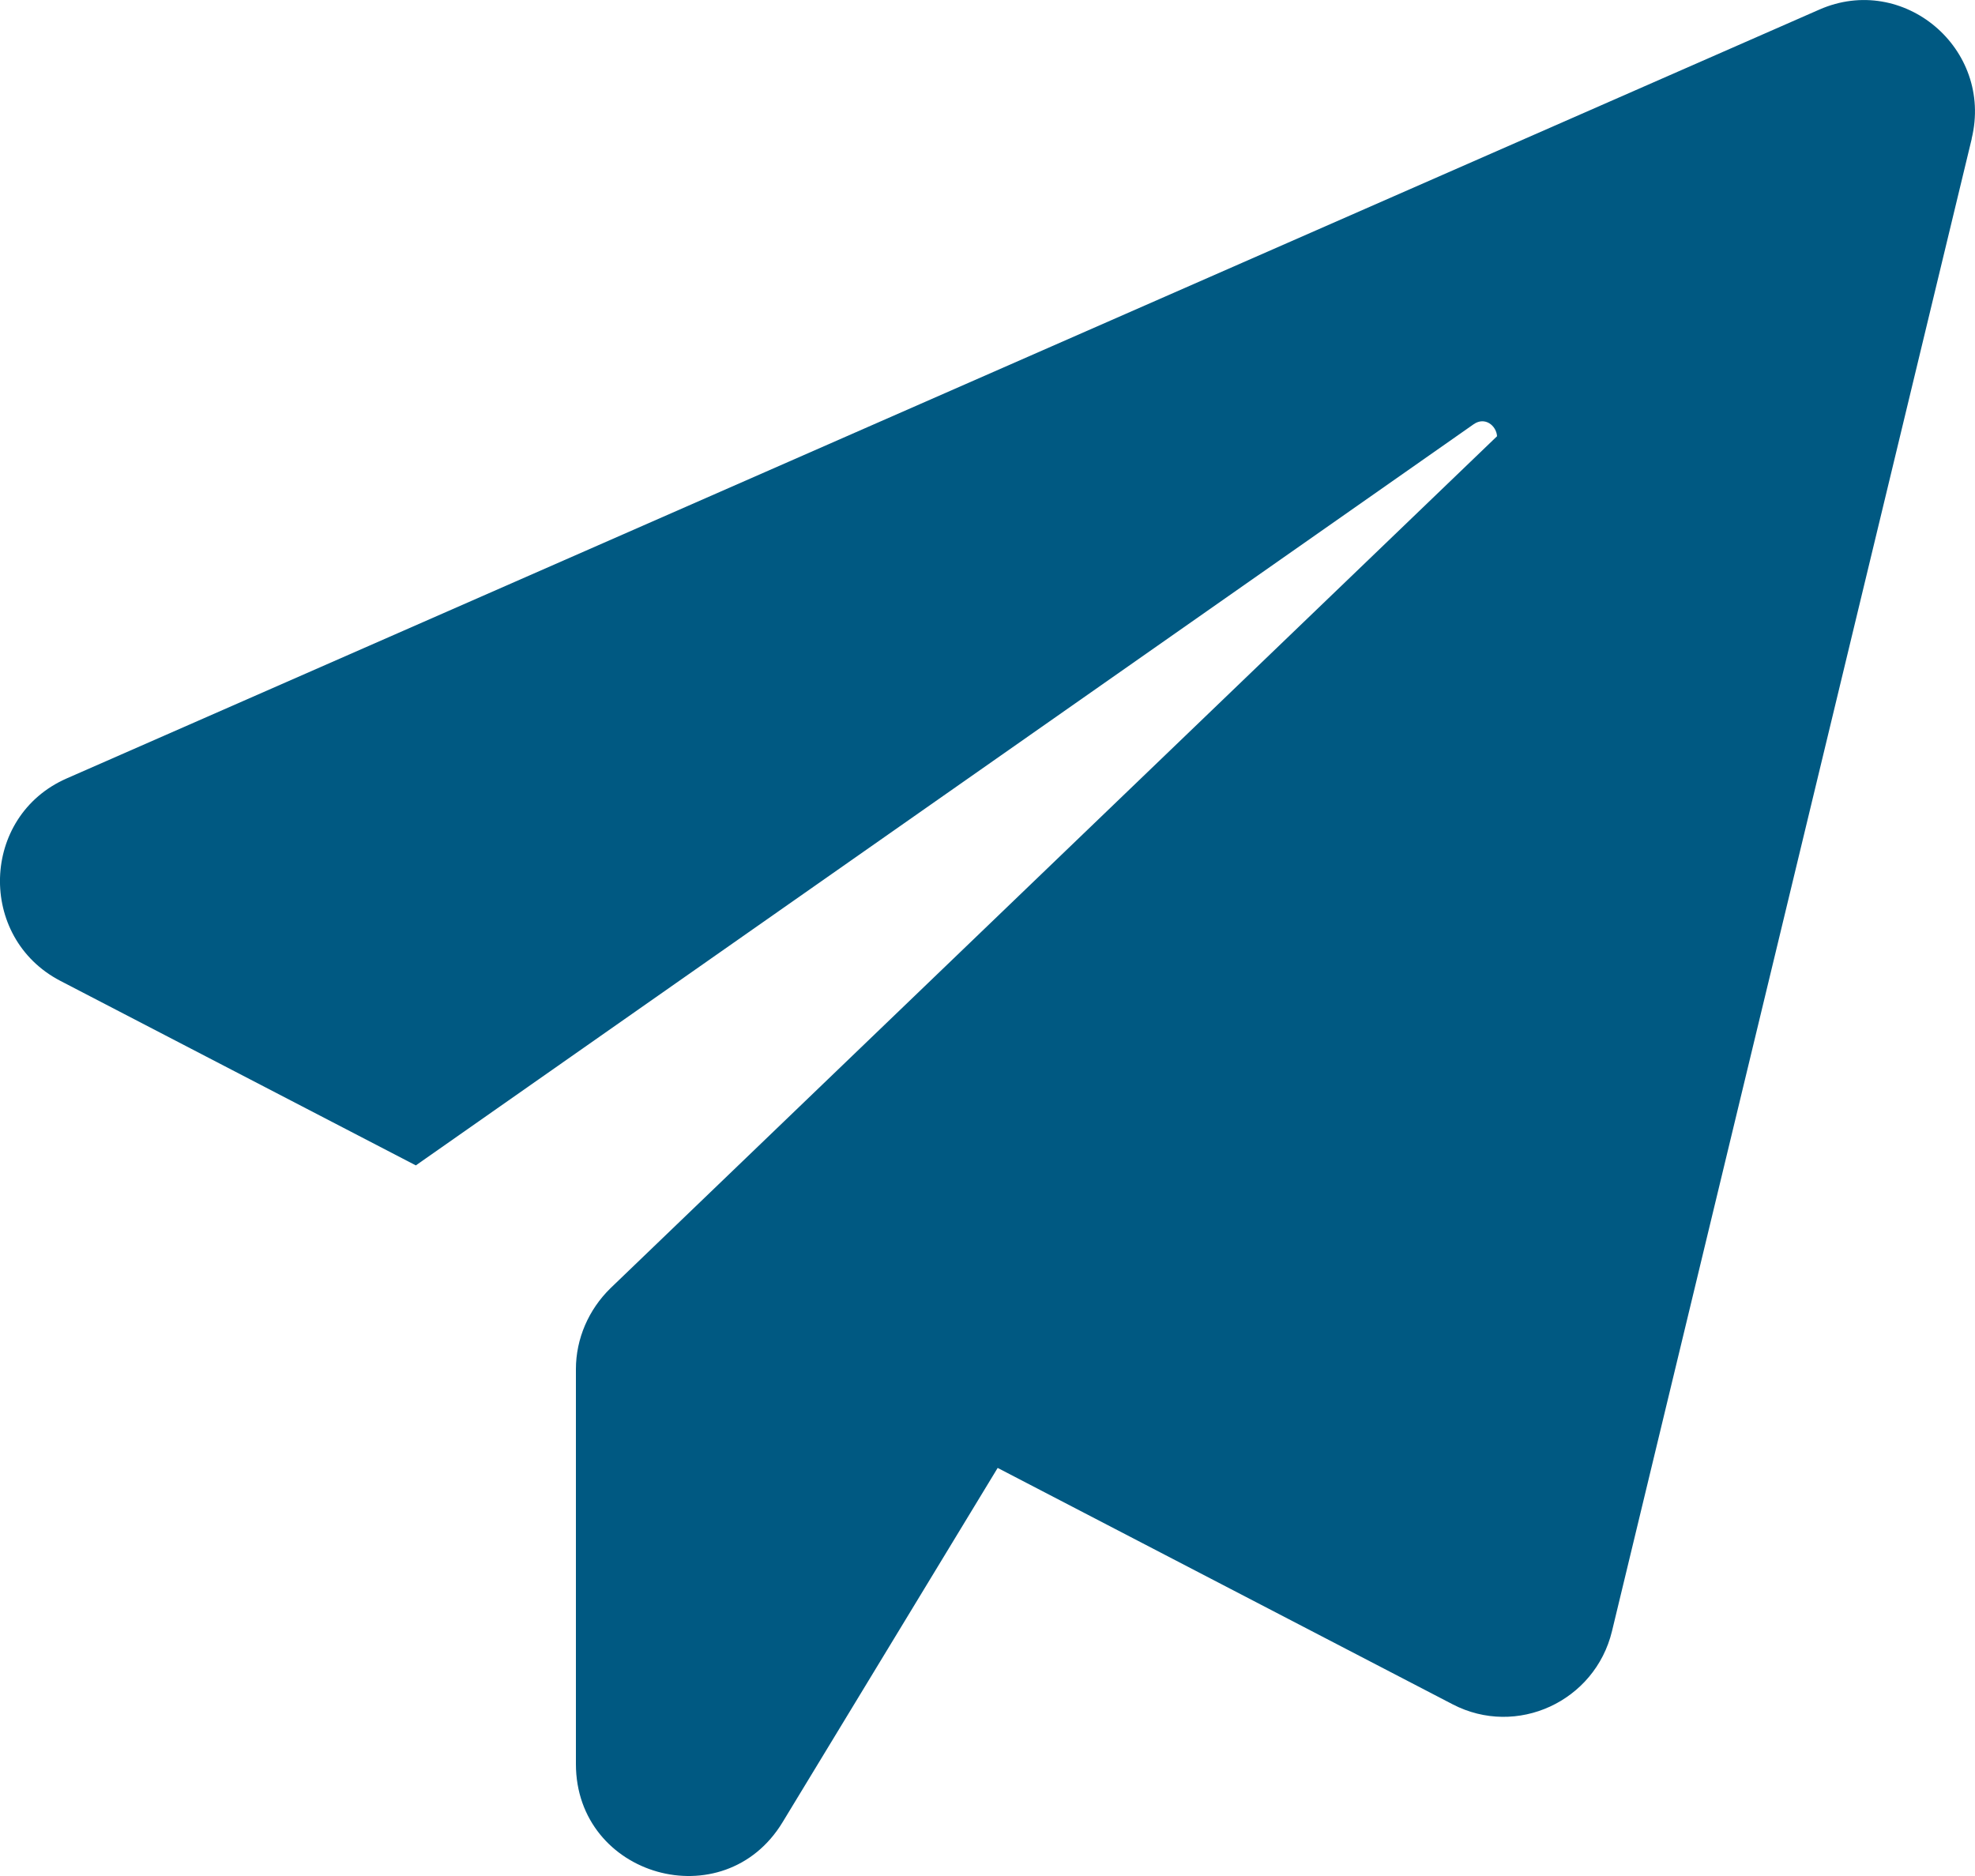 <?xml version="1.0" encoding="UTF-8"?> <svg xmlns="http://www.w3.org/2000/svg" width="20" height="19" viewBox="0 0 20 19" fill="none"><path fill-rule="evenodd" clip-rule="evenodd" d="M19.967 1.405L16.324 16.52C16.152 17.232 15.36 17.599 14.71 17.261L10.103 14.867L7.925 18.455C7.332 19.433 5.832 19.009 5.832 17.865V13.867C5.832 13.558 5.961 13.263 6.182 13.047L15.16 4.418C15.153 4.311 15.038 4.217 14.924 4.296L4.211 11.803L0.611 9.934C-0.232 9.495 -0.196 8.266 0.675 7.884L18.424 0.097C19.274 -0.277 20.188 0.492 19.966 1.405L19.967 1.405Z" fill="#005982"></path></svg> 